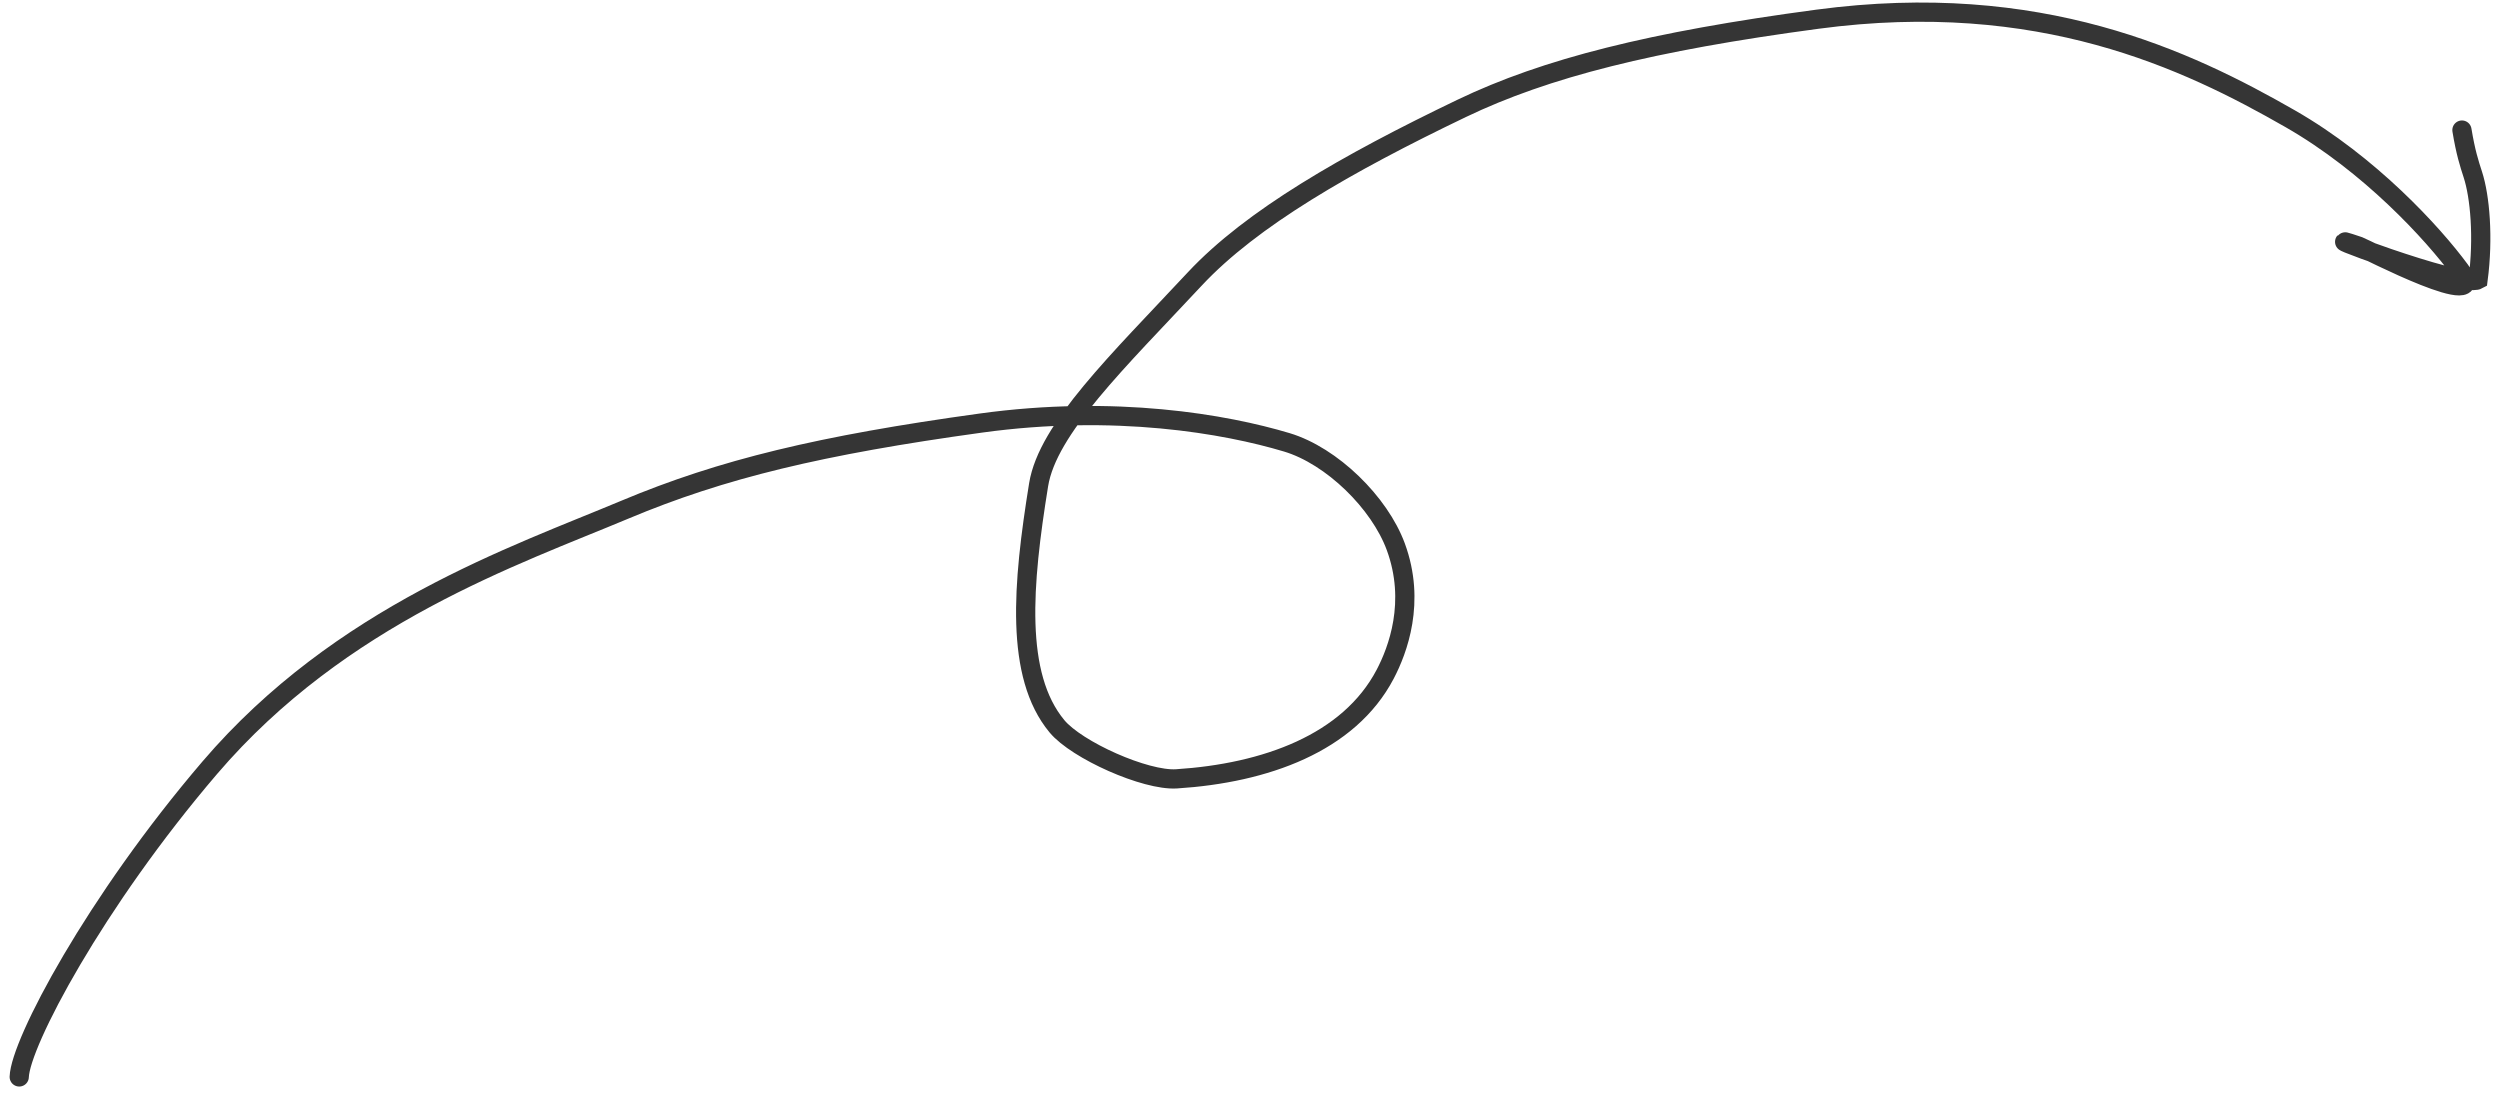 <?xml version="1.0" encoding="UTF-8"?> <svg xmlns="http://www.w3.org/2000/svg" width="130" height="57" viewBox="0 0 130 57" fill="none"><path d="M1 56C1.057 54.242 4.933 46.907 10.912 39.918C17.717 31.965 26.791 28.895 32.5 26.5C37.545 24.384 42.668 23.151 51 22C57.979 21.036 63.725 22.045 66.91 23C69.26 23.705 71.737 26.136 72.581 28.43C73.637 31.302 72.682 33.816 72.029 35.059C70.145 38.647 65.799 40.204 61.179 40.5C59.565 40.604 55.989 39.008 54.96 37.765C52.76 35.109 53.17 30.39 54.008 25.206C54.48 22.294 58.107 18.812 62.134 14.5C65.073 11.354 70.02 8.509 76.014 5.633C80.375 3.541 85.886 2.151 94.5 1C106.084 -0.548 113.727 3.103 119.09 6.174C123.221 8.54 126.508 12.124 127.92 14.044C129.663 16.412 122.962 12.907 122.675 12.809C119.36 11.679 128.016 15.014 128.86 14.542C129.147 12.36 128.961 10.224 128.587 9.076C128.399 8.497 128.213 7.927 128.021 6.764" stroke="#353535" stroke-linecap="round"></path></svg> 